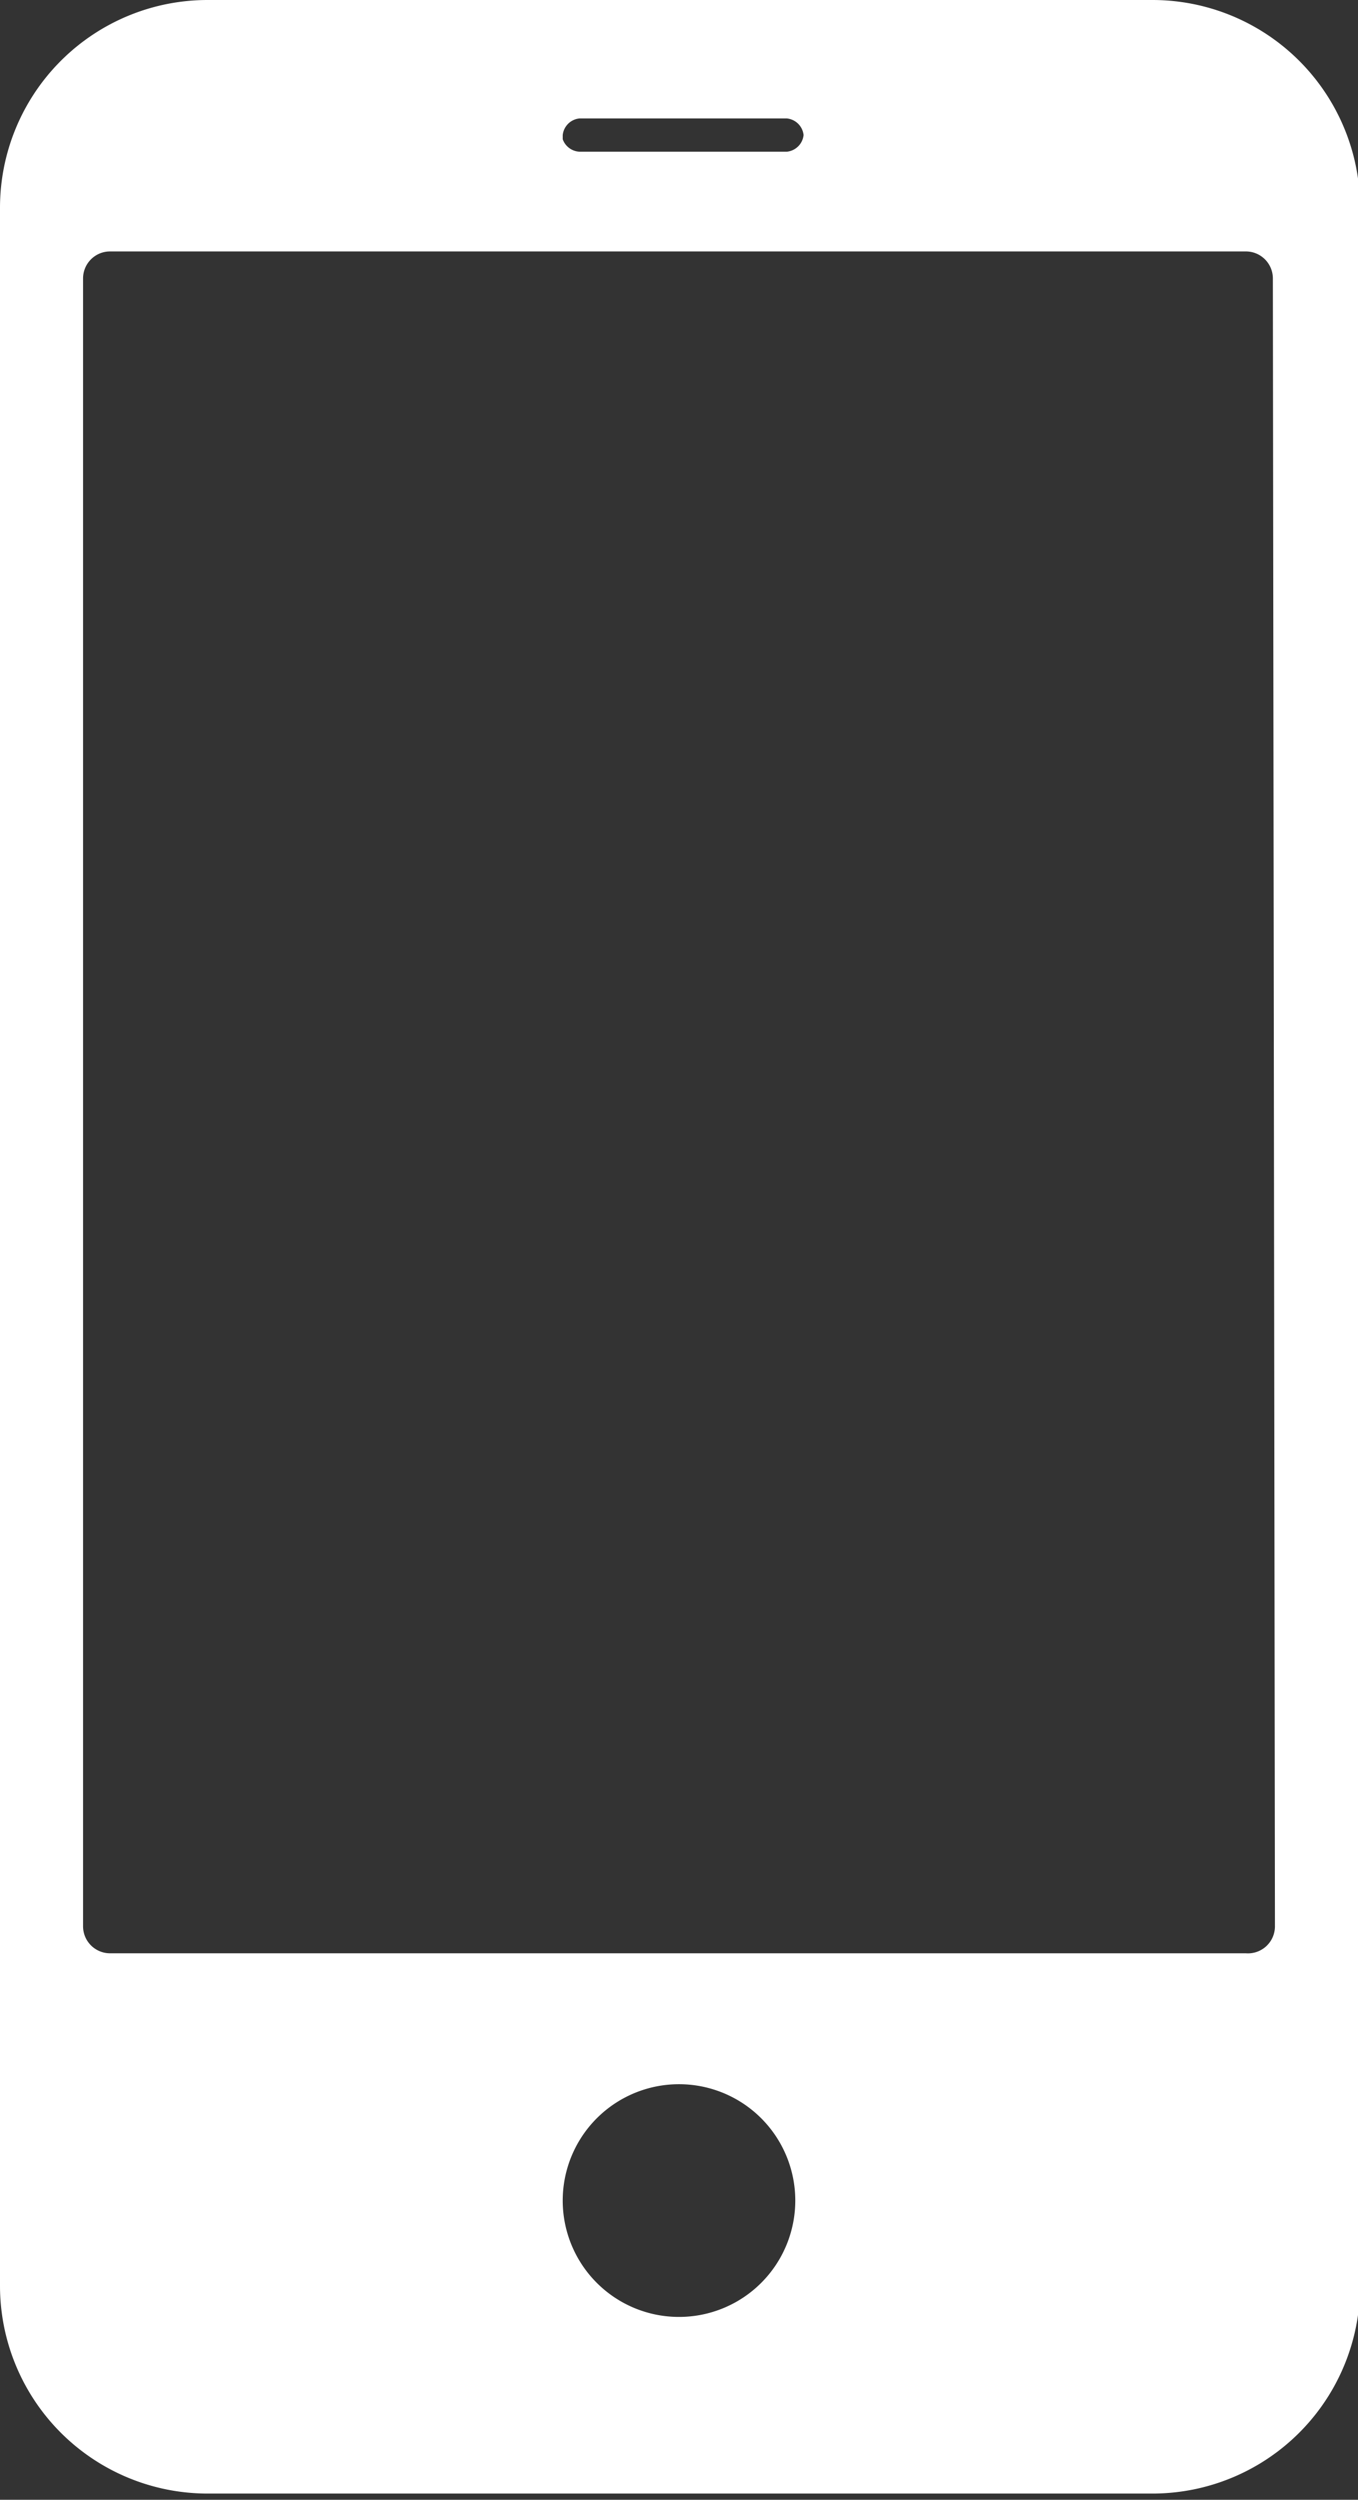 <svg xmlns="http://www.w3.org/2000/svg" viewBox="0 0 6.54 12.03"><rect x="0" y="0" width="6.54" height="12.03" fill="#333333" stroke="none"/><defs><style>.cls-1{fill:#fff;}</style></defs><title>celular</title><g id="Layer_2" data-name="Layer 2"><g id="Layer_1-2" data-name="Layer 1"><path class="cls-1" d="M5.55,0H1A1,1,0,0,0,0,1V11a1,1,0,0,0,1,1H5.55a1,1,0,0,0,1-1V1A1,1,0,0,0,5.55,0ZM2.71.65A.09.09,0,0,1,2.79.57h1a.09.09,0,0,1,.08.08v0a.09.09,0,0,1-.08.08h-1A.09.09,0,0,1,2.71.67Zm.56,10.5a.56.56,0,1,1,.56-.56A.56.56,0,0,1,3.27,11.15ZM6.14,9.27A.13.13,0,0,1,6,9.4H.53A.13.13,0,0,1,.4,9.27V1.34a.13.13,0,0,1,.13-.13H6a.13.13,0,0,1,.13.13Z"/></g></g></svg>